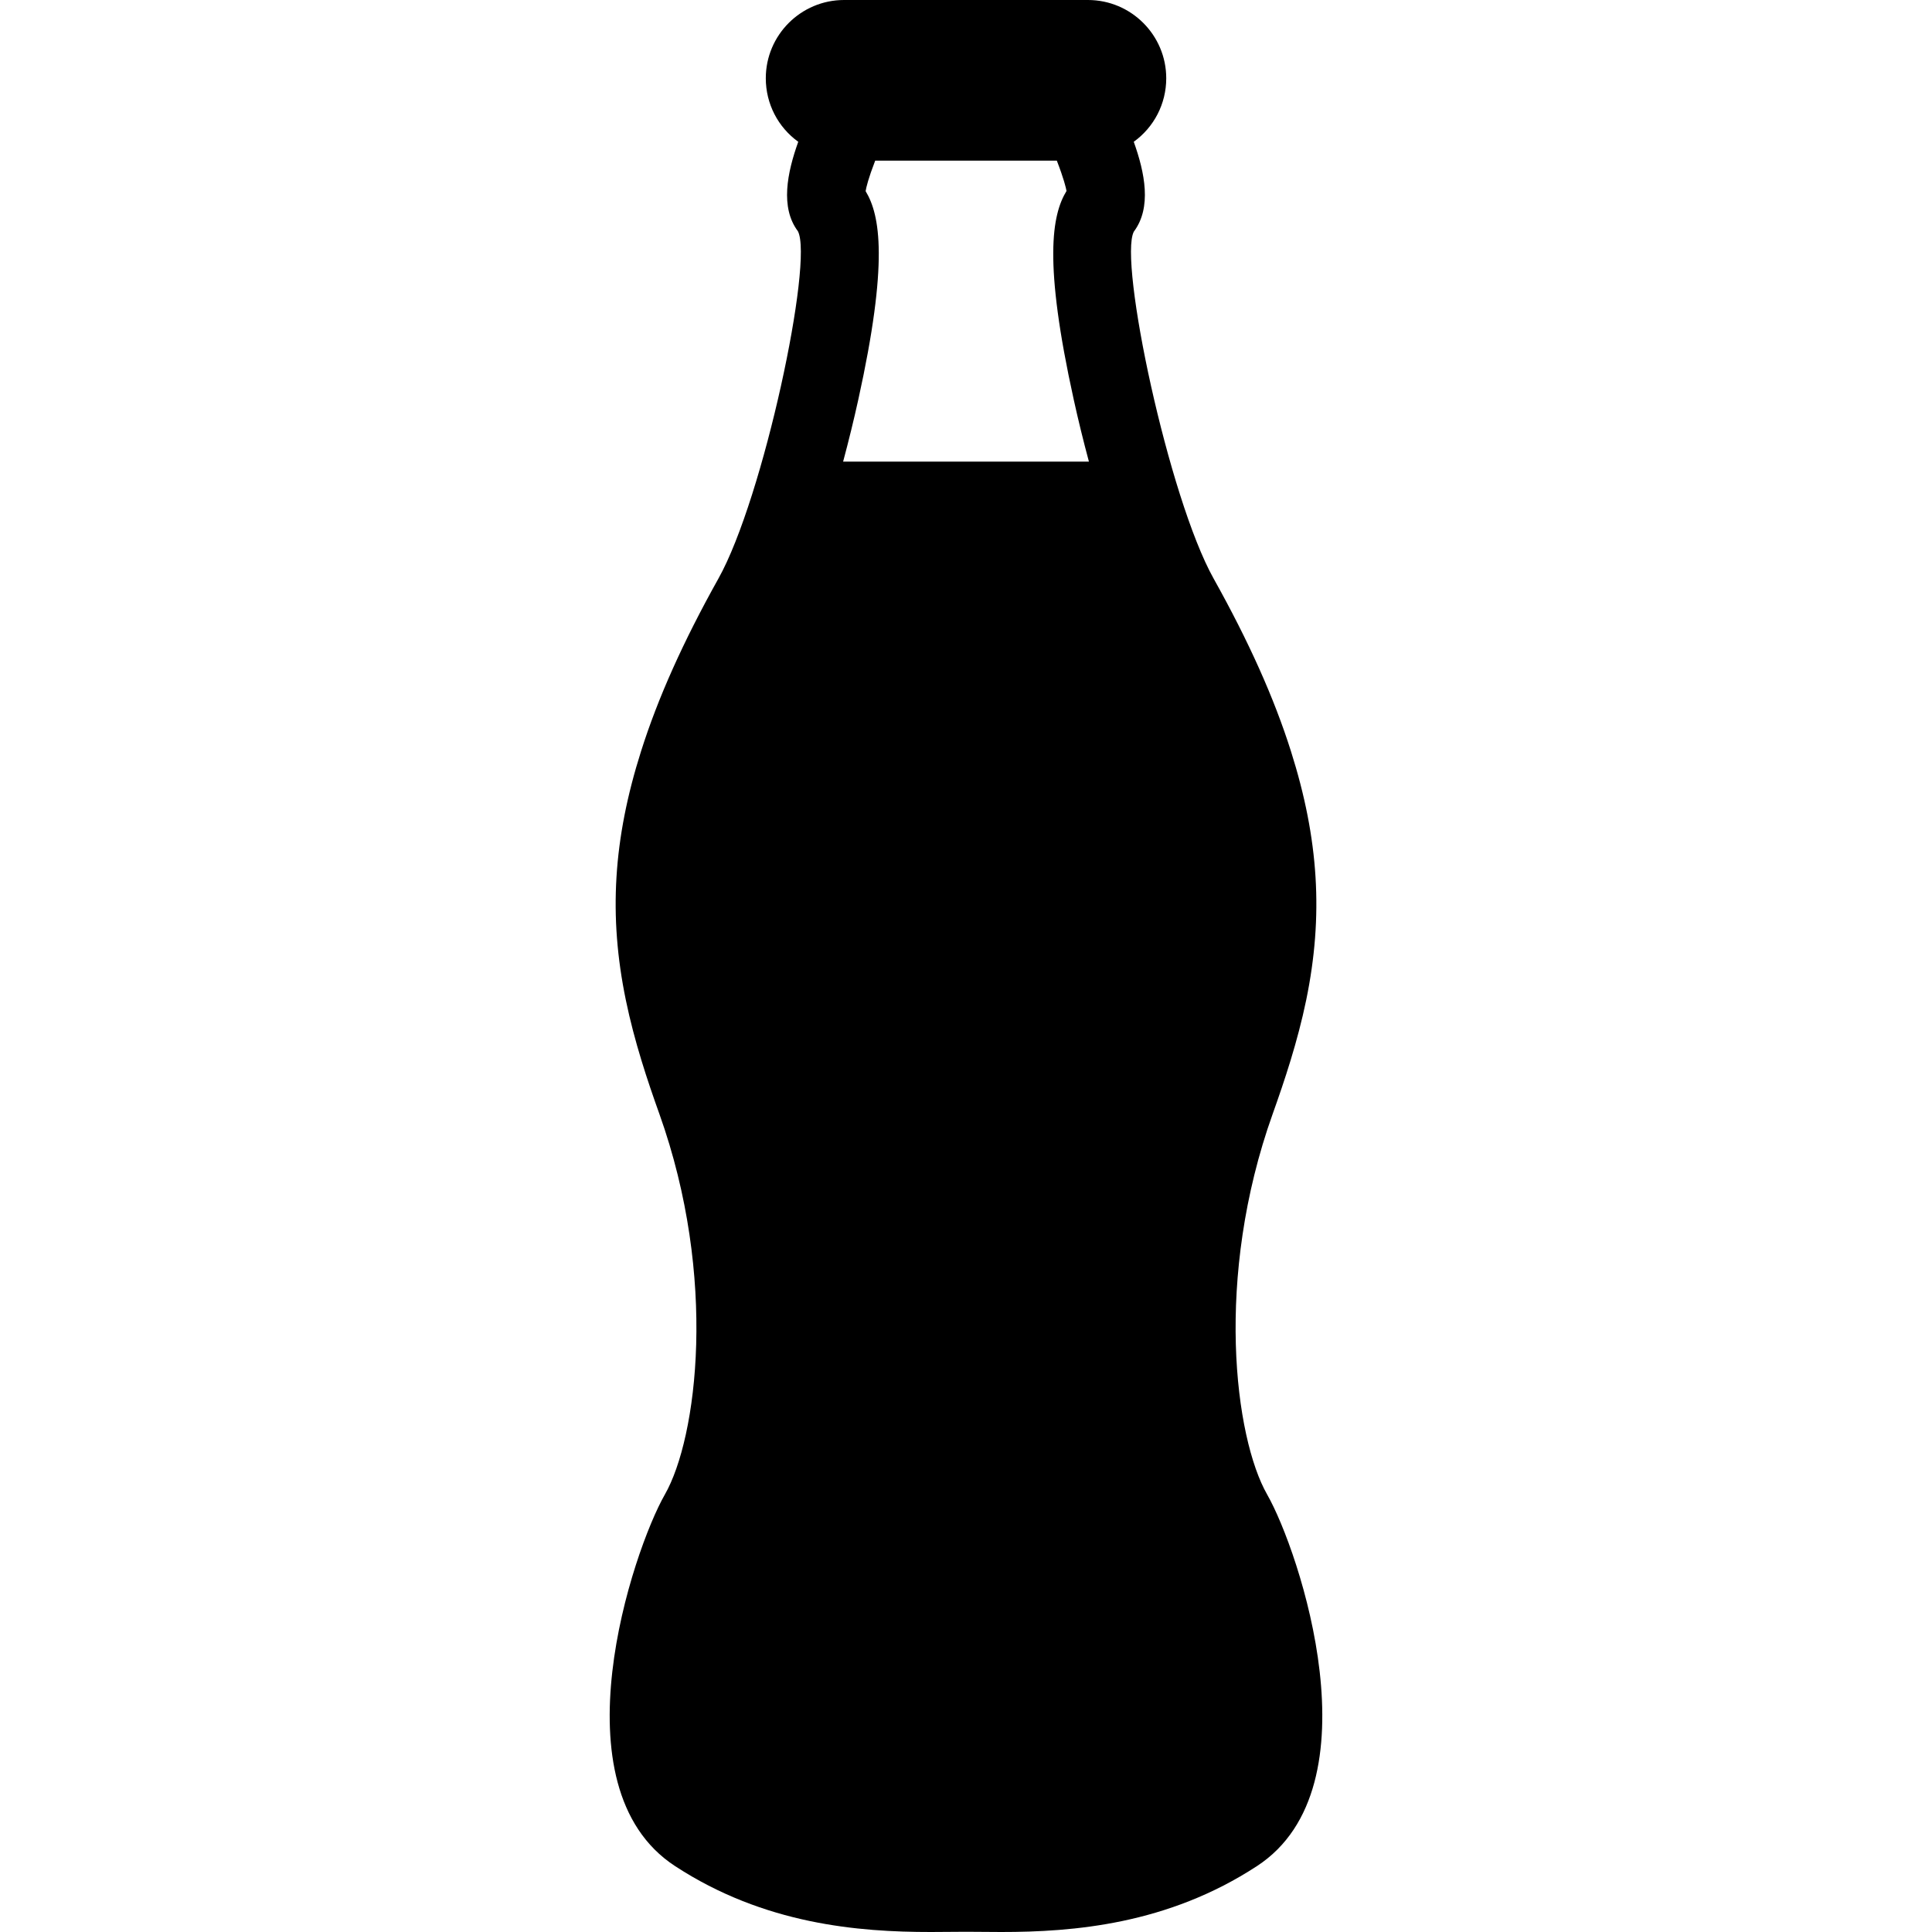 <?xml version="1.0" encoding="utf-8"?>

<!DOCTYPE svg PUBLIC "-//W3C//DTD SVG 1.1//EN" "http://www.w3.org/Graphics/SVG/1.1/DTD/svg11.dtd">
<!-- Скачано с сайта svg4.ru / Downloaded from svg4.ru -->
<svg height="800px" width="800px" version="1.1" id="_x32_" xmlns="http://www.w3.org/2000/svg" xmlns:xlink="http://www.w3.org/1999/xlink" 
	 viewBox="0 0 512 512"  xml:space="preserve">
<style type="text/css">
	.st0{fill:#000000;}
</style>
<g>
	<path class="st0" d="M335.809,396.062c-8.578-15.013-14.048-57.457,1.467-100.87c3.114-8.728,6.604-19.142,8.886-30.189
		c4.588-22.289,3.338-42.619-4.045-65.916c-4.454-14.084-11.156-29.049-20.494-45.759c-11.953-21.382-25.246-84.177-21.141-91.952
		c4.781-6.376,2.916-15.6-0.025-23.804c5.342-3.84,8.609-10.039,8.609-16.831C309.066,9.302,299.757,0,288.317,0h-64.63
		c-11.44,0-20.742,9.302-20.742,20.742c0,6.792,3.26,12.991,8.602,16.831c-2.94,8.204-4.817,17.416-0.096,23.694
		c4.184,7.89-9.103,70.686-21.062,92.062c-9.339,16.704-16.046,31.669-20.501,45.753c-7.383,23.296-8.633,43.628-4.038,65.922
		c2.275,11.059,5.77,21.472,8.892,30.196c15.502,43.41,10.033,85.85,1.454,100.862c-8.518,14.905-29.502,77.41,2.681,98.455
		C202.583,510.014,227.557,512,246.67,512l9.338-0.061l9.339,0.061c19.106,0,44.074-1.986,67.781-17.482
		C365.299,473.478,344.327,410.967,335.809,396.062z M229.398,50.654c0.163-1.02,0.706-3.338,2.536-8.077h48.138
		c1.871,4.847,2.402,7.141,2.566,8.029c-3.87,6.35-6.146,18.774,1.92,55.327c1.17,5.312,2.534,10.885,4.014,16.396h-65.137
		c1.478-5.511,2.843-11.084,4.014-16.39C235.496,69.478,233.25,57.023,229.398,50.654z"/>
</g>
</svg>